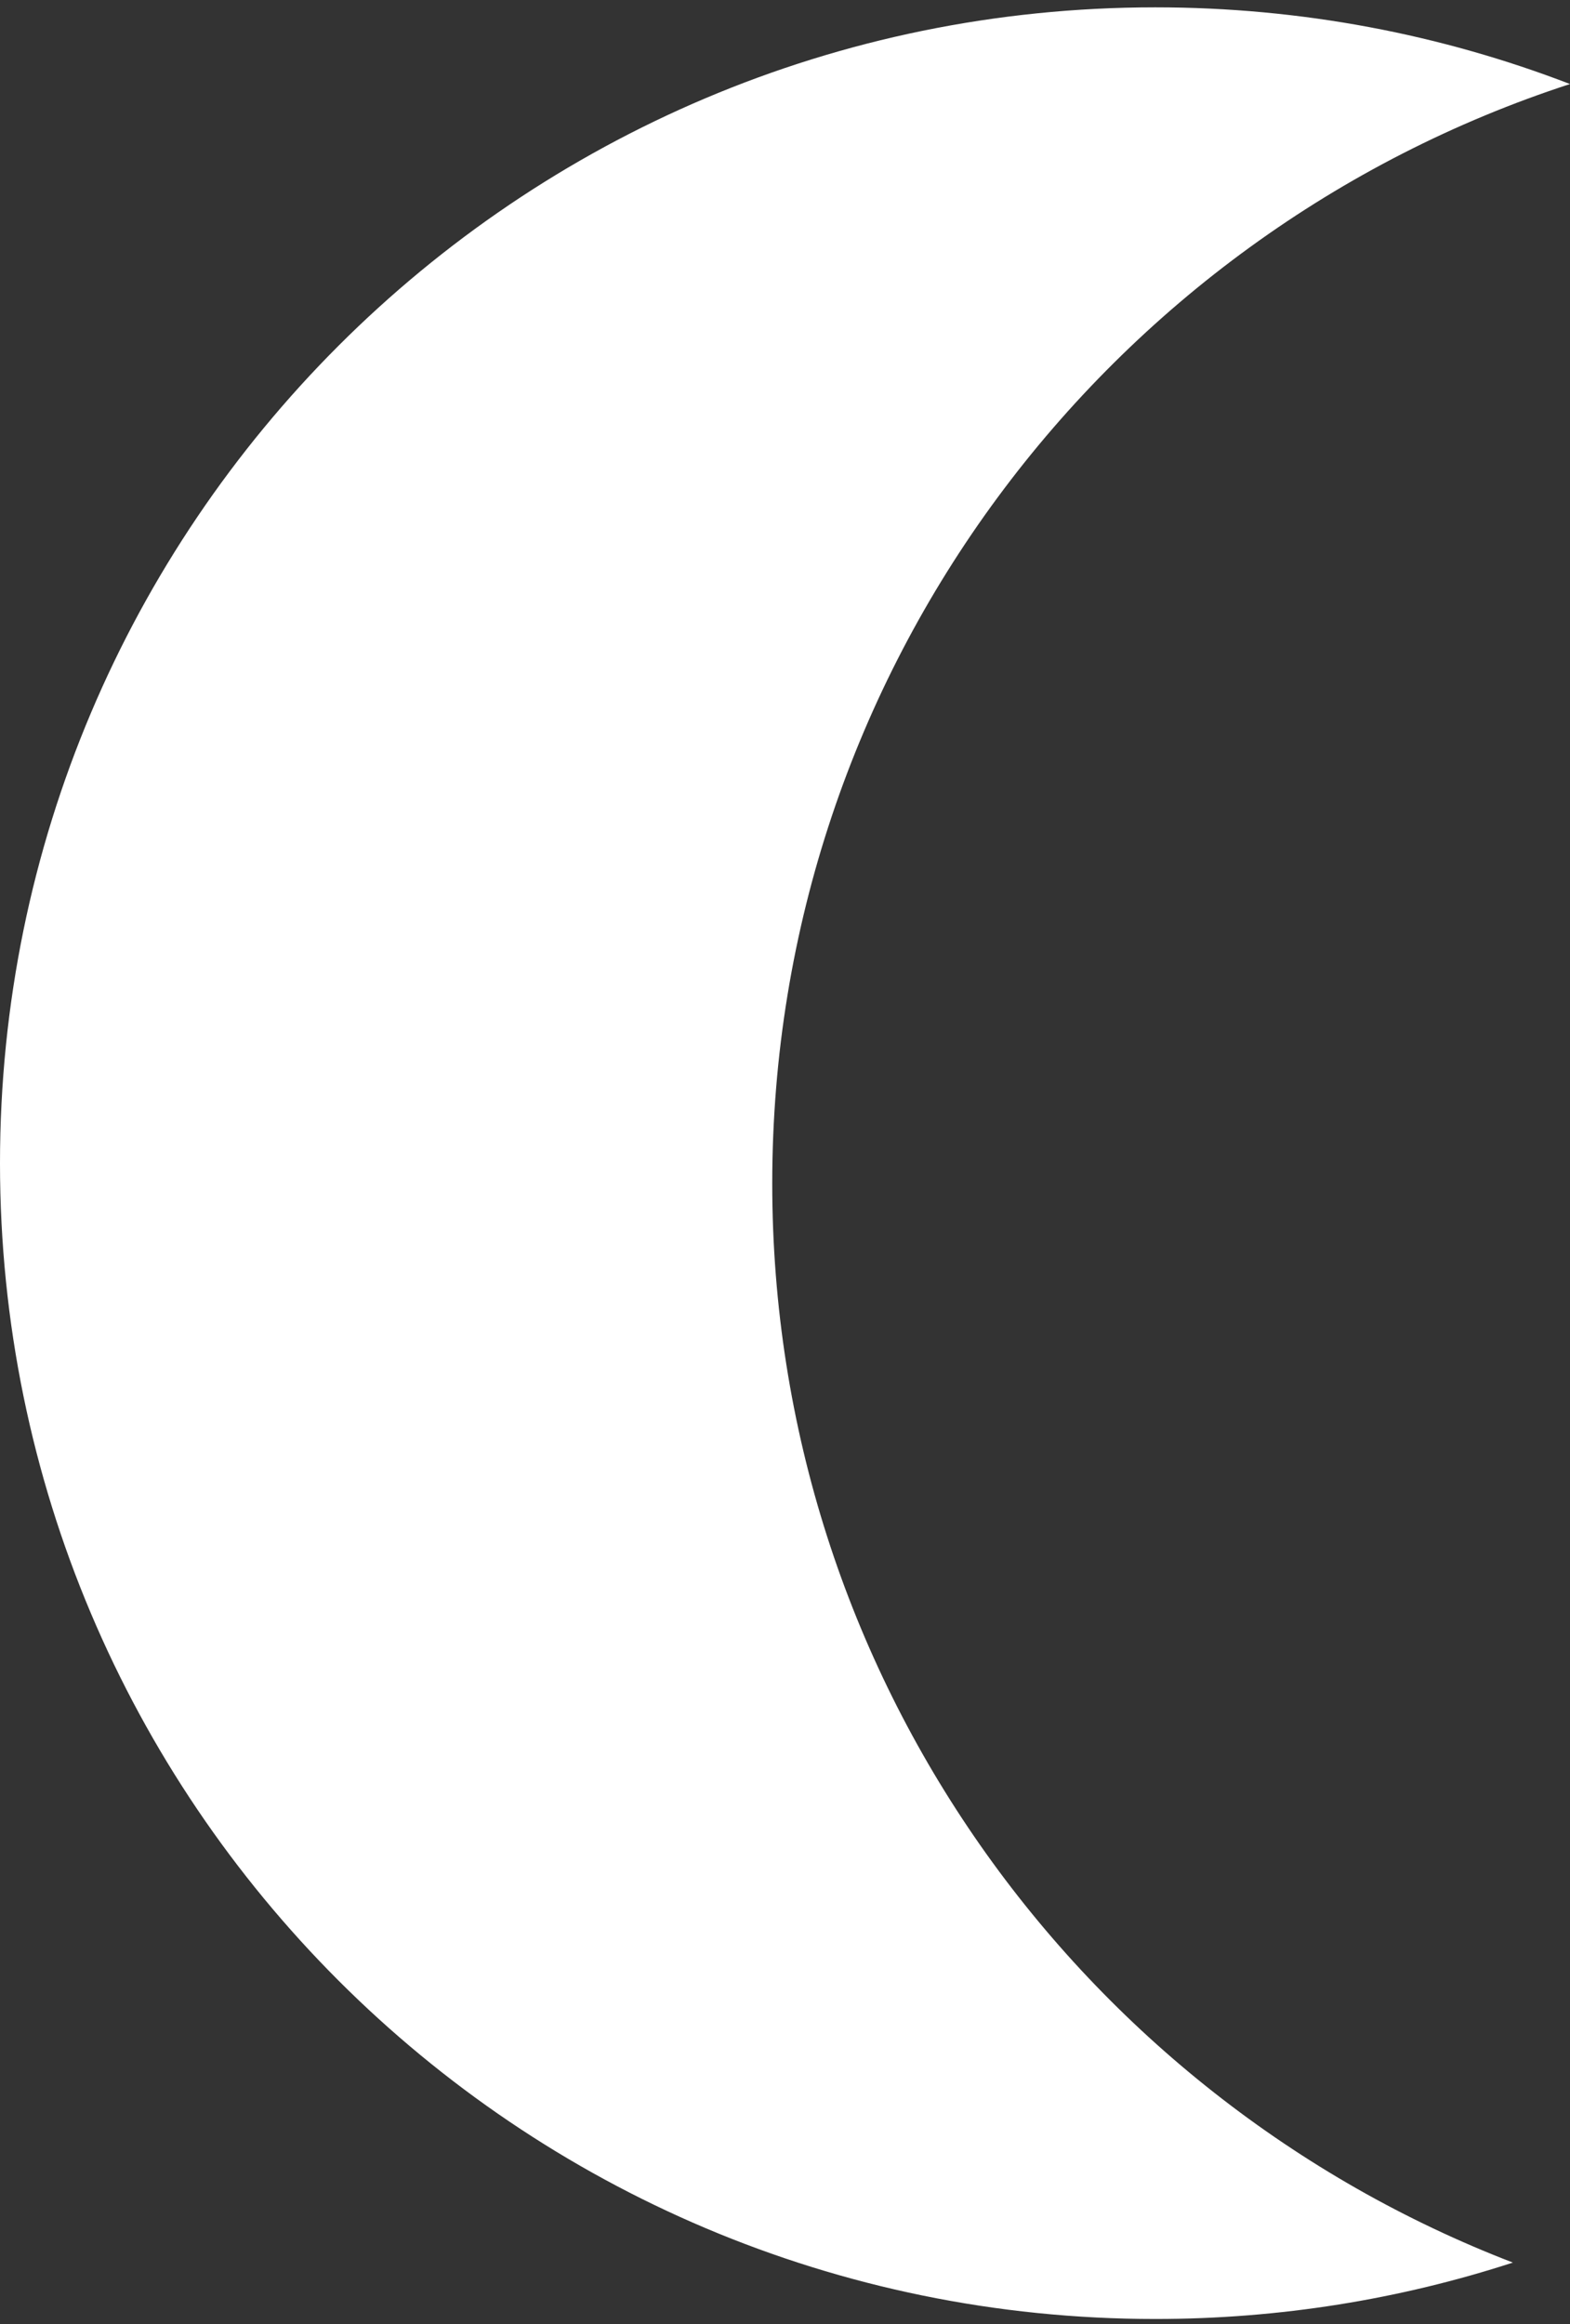 <svg width="198" height="293" viewBox="0 0 198 293" fill="none" xmlns="http://www.w3.org/2000/svg">
<rect x="0" y="0" width="198" height="293" fill="#333333" stroke="none"/>
<path fill-rule="evenodd" clip-rule="evenodd" d="M198 10.593C139.602 29.581 97.391 84.453 97.391 149.183C97.391 211.219 136.162 264.2 190.794 285.217C176.596 289.834 161.44 292.329 145.702 292.329C65.233 292.329 0 227.096 0 146.627C0 66.159 65.233 0.926 145.702 0.926C164.134 0.926 181.767 4.349 198 10.593Z" fill="white"/>
</svg>
